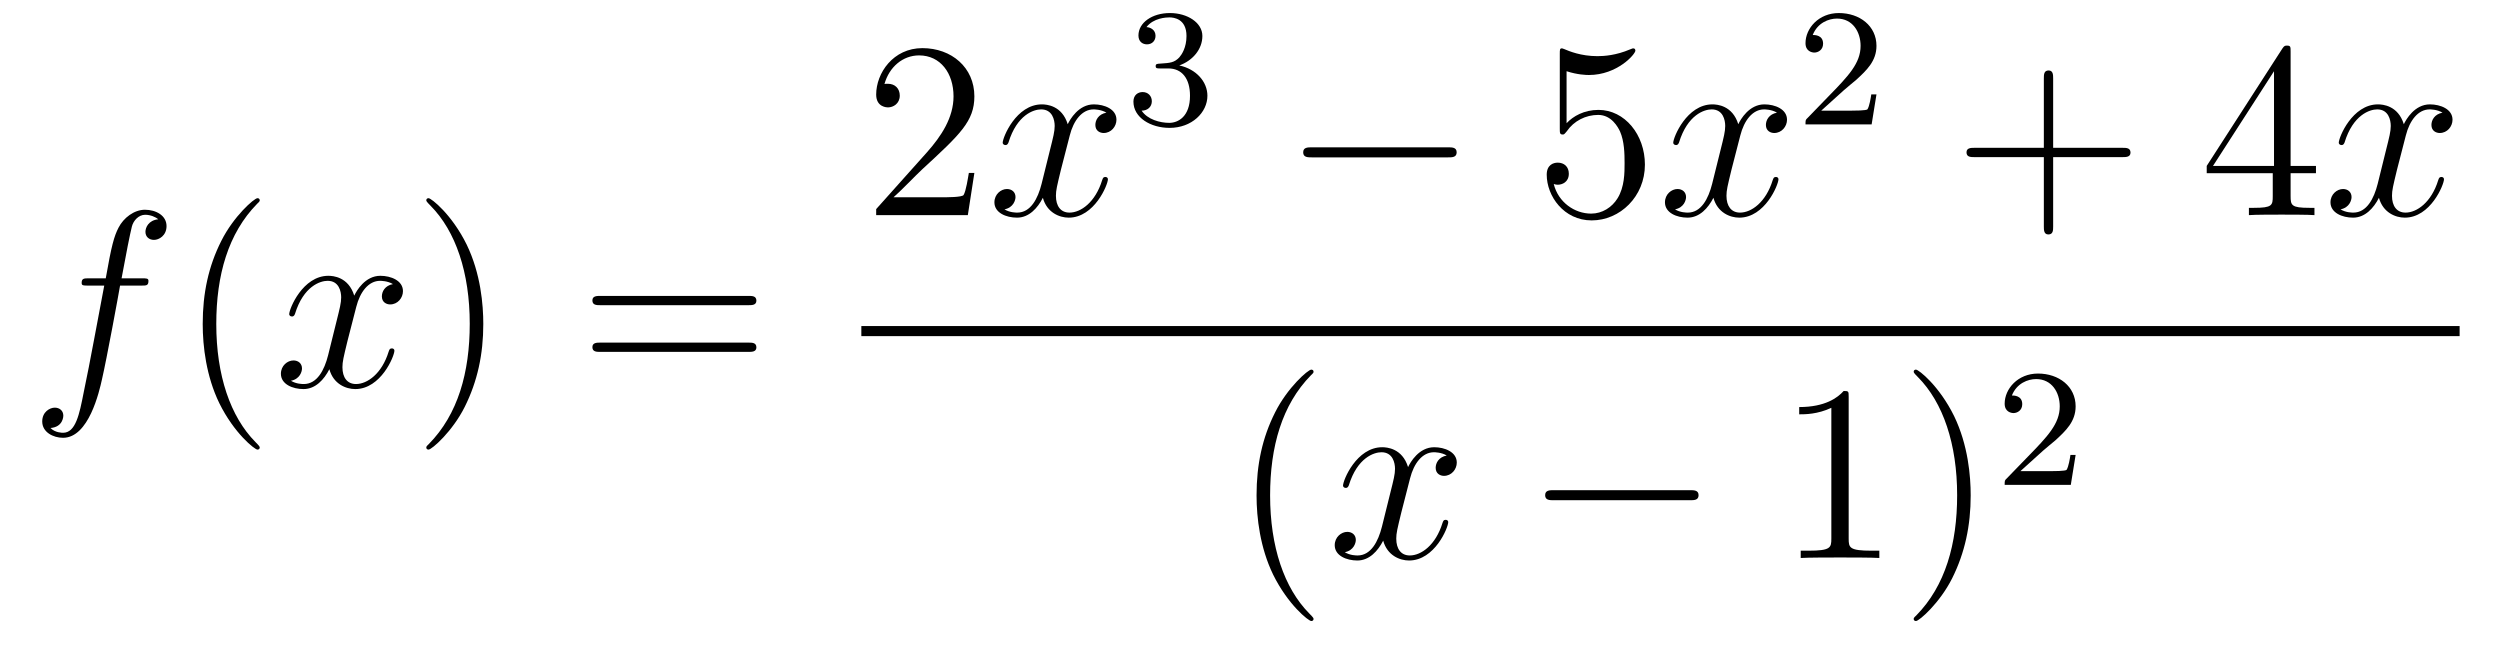 <?xml version='1.0'?>
<!-- This file was generated by dvisvgm 1.14.1 -->
<svg height='31pt' version='1.1' viewBox='0 -31 119 31' width='119pt' xmlns='http://www.w3.org/2000/svg' xmlns:xlink='http://www.w3.org/1999/xlink'>
<g id='page1'>
<g transform='matrix(1 0 0 1 -127 636)'>
<path d='M133.732 -653.406C133.971 -653.406 134.066 -653.406 134.066 -653.633C134.066 -653.752 133.971 -653.752 133.755 -653.752H132.787C133.014 -654.983 133.182 -655.832 133.277 -656.215C133.349 -656.502 133.6 -656.777 133.911 -656.777C134.162 -656.777 134.413 -656.669 134.532 -656.562C134.066 -656.514 133.923 -656.167 133.923 -655.964C133.923 -655.725 134.102 -655.581 134.329 -655.581C134.568 -655.581 134.927 -655.784 134.927 -656.239C134.927 -656.741 134.425 -657.016 133.899 -657.016C133.385 -657.016 132.883 -656.633 132.644 -656.167C132.428 -655.748 132.309 -655.318 132.034 -653.752H131.233C131.006 -653.752 130.887 -653.752 130.887 -653.537C130.887 -653.406 130.958 -653.406 131.197 -653.406H131.962C131.747 -652.294 131.257 -649.592 130.982 -648.313C130.779 -647.273 130.6 -646.4 130.002 -646.4C129.966 -646.4 129.619 -646.4 129.404 -646.627C130.014 -646.675 130.014 -647.201 130.014 -647.213C130.014 -647.452 129.834 -647.596 129.608 -647.596C129.368 -647.596 129.01 -647.392 129.01 -646.938C129.01 -646.424 129.536 -646.161 130.002 -646.161C131.221 -646.161 131.723 -648.349 131.855 -648.947C132.07 -649.867 132.656 -653.047 132.715 -653.406H133.732Z' fill-rule='evenodd'/>
<path d='M139.363 -645.695C139.363 -645.731 139.363 -645.755 139.16 -645.958C137.964 -647.166 137.295 -649.138 137.295 -651.577C137.295 -653.896 137.857 -655.892 139.243 -657.303C139.363 -657.41 139.363 -657.434 139.363 -657.47C139.363 -657.542 139.303 -657.566 139.255 -657.566C139.1 -657.566 138.12 -656.705 137.534 -655.533C136.924 -654.326 136.649 -653.047 136.649 -651.577C136.649 -650.512 136.817 -649.09 137.438 -647.811C138.143 -646.377 139.124 -645.599 139.255 -645.599C139.303 -645.599 139.363 -645.623 139.363 -645.695Z' fill-rule='evenodd'/>
<path d='M145.703 -653.477C145.32 -653.406 145.177 -653.119 145.177 -652.892C145.177 -652.605 145.404 -652.509 145.571 -652.509C145.93 -652.509 146.181 -652.82 146.181 -653.142C146.181 -653.645 145.607 -653.872 145.105 -653.872C144.376 -653.872 143.969 -653.154 143.862 -652.927C143.587 -653.824 142.845 -653.872 142.63 -653.872C141.411 -653.872 140.766 -652.306 140.766 -652.043C140.766 -651.995 140.813 -651.935 140.897 -651.935C140.993 -651.935 141.017 -652.007 141.04 -652.055C141.447 -653.382 142.248 -653.633 142.595 -653.633C143.133 -653.633 143.24 -653.131 143.24 -652.844C143.24 -652.581 143.168 -652.306 143.025 -651.732L142.619 -650.094C142.439 -649.377 142.093 -648.72 141.459 -648.72C141.399 -648.72 141.1 -648.72 140.849 -648.875C141.279 -648.959 141.375 -649.317 141.375 -649.461C141.375 -649.7 141.196 -649.843 140.969 -649.843C140.682 -649.843 140.371 -649.592 140.371 -649.21C140.371 -648.708 140.933 -648.48 141.447 -648.48C142.021 -648.48 142.427 -648.935 142.678 -649.425C142.869 -648.72 143.467 -648.48 143.91 -648.48C145.129 -648.48 145.774 -650.047 145.774 -650.309C145.774 -650.369 145.726 -650.417 145.655 -650.417C145.547 -650.417 145.535 -650.357 145.5 -650.262C145.177 -649.21 144.483 -648.72 143.946 -648.72C143.527 -648.72 143.3 -649.03 143.3 -649.52C143.3 -649.783 143.348 -649.975 143.539 -650.764L143.957 -652.389C144.137 -653.107 144.543 -653.633 145.093 -653.633C145.117 -653.633 145.452 -653.633 145.703 -653.477Z' fill-rule='evenodd'/>
<path d='M150.005 -651.577C150.005 -652.485 149.886 -653.967 149.216 -655.354C148.511 -656.788 147.531 -657.566 147.399 -657.566C147.351 -657.566 147.292 -657.542 147.292 -657.47C147.292 -657.434 147.292 -657.41 147.495 -657.207C148.69 -656 149.36 -654.027 149.36 -651.588C149.36 -649.269 148.798 -647.273 147.411 -645.862C147.292 -645.755 147.292 -645.731 147.292 -645.695C147.292 -645.623 147.351 -645.599 147.399 -645.599C147.554 -645.599 148.535 -646.46 149.121 -647.632C149.73 -648.851 150.005 -650.142 150.005 -651.577Z' fill-rule='evenodd'/>
<path d='M162.622 -652.473C162.789 -652.473 163.004 -652.473 163.004 -652.688C163.004 -652.915 162.801 -652.915 162.622 -652.915H155.581C155.413 -652.915 155.198 -652.915 155.198 -652.7C155.198 -652.473 155.401 -652.473 155.581 -652.473H162.622ZM162.622 -650.25C162.789 -650.25 163.004 -650.25 163.004 -650.465C163.004 -650.692 162.801 -650.692 162.622 -650.692H155.581C155.413 -650.692 155.198 -650.692 155.198 -650.477C155.198 -650.25 155.401 -650.25 155.581 -650.25H162.622Z' fill-rule='evenodd'/>
<path d='M173.38 -658.768H173.117C173.081 -658.565 172.985 -657.907 172.866 -657.716C172.782 -657.609 172.101 -657.609 171.742 -657.609H169.531C169.853 -657.884 170.583 -658.649 170.893 -658.936C172.71 -660.609 173.38 -661.231 173.38 -662.414C173.38 -663.789 172.292 -664.709 170.905 -664.709C169.519 -664.709 168.706 -663.526 168.706 -662.498C168.706 -661.888 169.232 -661.888 169.268 -661.888C169.519 -661.888 169.829 -662.067 169.829 -662.45C169.829 -662.785 169.602 -663.012 169.268 -663.012C169.16 -663.012 169.136 -663.012 169.1 -663C169.328 -663.813 169.973 -664.363 170.75 -664.363C171.766 -664.363 172.388 -663.514 172.388 -662.414C172.388 -661.398 171.802 -660.513 171.121 -659.748L168.706 -657.047V-656.76H173.069L173.38 -658.768Z' fill-rule='evenodd'/>
<path d='M179.665 -661.637C179.283 -661.566 179.139 -661.279 179.139 -661.052C179.139 -660.765 179.366 -660.669 179.534 -660.669C179.892 -660.669 180.143 -660.98 180.143 -661.302C180.143 -661.805 179.57 -662.032 179.067 -662.032C178.338 -662.032 177.932 -661.314 177.824 -661.087C177.549 -661.984 176.808 -662.032 176.593 -662.032C175.374 -662.032 174.728 -660.466 174.728 -660.203C174.728 -660.155 174.776 -660.095 174.86 -660.095C174.955 -660.095 174.979 -660.167 175.003 -660.215C175.41 -661.542 176.211 -661.793 176.557 -661.793C177.095 -661.793 177.203 -661.291 177.203 -661.004C177.203 -660.741 177.131 -660.466 176.987 -659.892L176.581 -658.254C176.402 -657.537 176.055 -656.88 175.421 -656.88C175.362 -656.88 175.063 -656.88 174.812 -657.035C175.242 -657.119 175.338 -657.477 175.338 -657.621C175.338 -657.86 175.159 -658.003 174.931 -658.003C174.645 -658.003 174.334 -657.752 174.334 -657.37C174.334 -656.868 174.895 -656.64 175.41 -656.64C175.983 -656.64 176.39 -657.095 176.641 -657.585C176.832 -656.88 177.43 -656.64 177.872 -656.64C179.091 -656.64 179.737 -658.207 179.737 -658.469C179.737 -658.529 179.689 -658.577 179.617 -658.577C179.51 -658.577 179.498 -658.517 179.462 -658.422C179.139 -657.37 178.446 -656.88 177.908 -656.88C177.489 -656.88 177.262 -657.19 177.262 -657.68C177.262 -657.943 177.31 -658.135 177.501 -658.924L177.92 -660.549C178.099 -661.267 178.506 -661.793 179.055 -661.793C179.079 -661.793 179.414 -661.793 179.665 -661.637Z' fill-rule='evenodd'/>
<path d='M182.616 -663.742C183.246 -663.742 183.644 -663.279 183.644 -662.442C183.644 -661.447 183.078 -661.152 182.656 -661.152C182.217 -661.152 181.62 -661.311 181.341 -661.733C181.628 -661.733 181.827 -661.917 181.827 -662.18C181.827 -662.435 181.644 -662.618 181.389 -662.618C181.174 -662.618 180.951 -662.482 180.951 -662.164C180.951 -661.407 181.763 -660.913 182.672 -660.913C183.732 -660.913 184.473 -661.646 184.473 -662.442C184.473 -663.104 183.947 -663.71 183.134 -663.885C183.763 -664.108 184.233 -664.65 184.233 -665.287C184.233 -665.925 183.517 -666.379 182.688 -666.379C181.835 -666.379 181.19 -665.917 181.19 -665.311C181.19 -665.016 181.389 -664.889 181.596 -664.889C181.843 -664.889 182.003 -665.064 182.003 -665.295C182.003 -665.59 181.748 -665.702 181.572 -665.71C181.907 -666.148 182.52 -666.172 182.664 -666.172C182.871 -666.172 183.477 -666.108 183.477 -665.287C183.477 -664.729 183.246 -664.395 183.134 -664.267C182.895 -664.02 182.712 -664.004 182.226 -663.972C182.074 -663.965 182.01 -663.957 182.01 -663.853C182.01 -663.742 182.082 -663.742 182.217 -663.742H182.616Z' fill-rule='evenodd'/>
<path d='M195.918 -659.509C196.121 -659.509 196.337 -659.509 196.337 -659.748C196.337 -659.988 196.121 -659.988 195.918 -659.988H189.451C189.248 -659.988 189.032 -659.988 189.032 -659.748C189.032 -659.509 189.248 -659.509 189.451 -659.509H195.918Z' fill-rule='evenodd'/>
<path d='M201.569 -663.61C202.082 -663.442 202.501 -663.43 202.632 -663.43C203.983 -663.43 204.844 -664.422 204.844 -664.59C204.844 -664.638 204.82 -664.698 204.749 -664.698C204.725 -664.698 204.701 -664.698 204.593 -664.65C203.923 -664.363 203.35 -664.327 203.039 -664.327C202.25 -664.327 201.688 -664.566 201.461 -664.662C201.377 -664.698 201.353 -664.698 201.342 -664.698C201.246 -664.698 201.246 -664.626 201.246 -664.434V-660.884C201.246 -660.669 201.246 -660.597 201.389 -660.597C201.449 -660.597 201.461 -660.609 201.581 -660.753C201.916 -661.243 202.477 -661.53 203.075 -661.53C203.708 -661.53 204.019 -660.944 204.114 -660.741C204.318 -660.274 204.33 -659.689 204.33 -659.234C204.33 -658.78 204.33 -658.099 203.995 -657.561C203.732 -657.131 203.266 -656.832 202.74 -656.832C201.95 -656.832 201.174 -657.37 200.958 -658.242C201.018 -658.218 201.09 -658.207 201.15 -658.207C201.353 -658.207 201.676 -658.326 201.676 -658.732C201.676 -659.067 201.449 -659.258 201.15 -659.258C200.935 -659.258 200.624 -659.151 200.624 -658.685C200.624 -657.668 201.437 -656.509 202.764 -656.509C204.114 -656.509 205.298 -657.645 205.298 -659.163C205.298 -660.585 204.342 -661.769 203.087 -661.769C202.405 -661.769 201.88 -661.47 201.569 -661.135V-663.61Z' fill-rule='evenodd'/>
<path d='M211.584 -661.637C211.201 -661.566 211.057 -661.279 211.057 -661.052C211.057 -660.765 211.285 -660.669 211.452 -660.669C211.811 -660.669 212.062 -660.98 212.062 -661.302C212.062 -661.805 211.488 -662.032 210.985 -662.032C210.257 -662.032 209.85 -661.314 209.742 -661.087C209.467 -661.984 208.727 -662.032 208.511 -662.032C207.292 -662.032 206.646 -660.466 206.646 -660.203C206.646 -660.155 206.694 -660.095 206.778 -660.095C206.874 -660.095 206.898 -660.167 206.921 -660.215C207.328 -661.542 208.129 -661.793 208.475 -661.793C209.014 -661.793 209.12 -661.291 209.12 -661.004C209.12 -660.741 209.05 -660.466 208.906 -659.892L208.499 -658.254C208.32 -657.537 207.973 -656.88 207.34 -656.88C207.28 -656.88 206.981 -656.88 206.73 -657.035C207.161 -657.119 207.256 -657.477 207.256 -657.621C207.256 -657.86 207.077 -658.003 206.85 -658.003C206.563 -658.003 206.252 -657.752 206.252 -657.37C206.252 -656.868 206.814 -656.64 207.328 -656.64C207.901 -656.64 208.308 -657.095 208.559 -657.585C208.751 -656.88 209.348 -656.64 209.79 -656.64C211.009 -656.64 211.655 -658.207 211.655 -658.469C211.655 -658.529 211.607 -658.577 211.536 -658.577C211.428 -658.577 211.416 -658.517 211.38 -658.422C211.057 -657.37 210.364 -656.88 209.826 -656.88C209.408 -656.88 209.18 -657.19 209.18 -657.68C209.18 -657.943 209.228 -658.135 209.419 -658.924L209.838 -660.549C210.018 -661.267 210.424 -661.793 210.973 -661.793C210.998 -661.793 211.332 -661.793 211.584 -661.637Z' fill-rule='evenodd'/>
<path d='M214.768 -662.706C214.895 -662.825 215.23 -663.088 215.357 -663.2C215.851 -663.654 216.32 -664.092 216.32 -664.817C216.32 -665.765 215.524 -666.379 214.528 -666.379C213.572 -666.379 212.942 -665.654 212.942 -664.945C212.942 -664.554 213.253 -664.498 213.365 -664.498C213.532 -664.498 213.779 -664.618 213.779 -664.921C213.779 -665.335 213.38 -665.335 213.286 -665.335C213.516 -665.917 214.05 -666.116 214.44 -666.116C215.182 -666.116 215.564 -665.487 215.564 -664.817C215.564 -663.988 214.982 -663.383 214.042 -662.419L213.038 -661.383C212.942 -661.295 212.942 -661.279 212.942 -661.08H216.09L216.32 -662.506H216.073C216.05 -662.347 215.987 -661.948 215.891 -661.797C215.843 -661.733 215.237 -661.733 215.11 -661.733H213.691L214.768 -662.706Z' fill-rule='evenodd'/>
<path d='M224.73 -659.521H228.029C228.197 -659.521 228.412 -659.521 228.412 -659.737C228.412 -659.964 228.209 -659.964 228.029 -659.964H224.73V-663.263C224.73 -663.43 224.73 -663.646 224.514 -663.646C224.287 -663.646 224.287 -663.442 224.287 -663.263V-659.964H220.988C220.82 -659.964 220.606 -659.964 220.606 -659.748C220.606 -659.521 220.808 -659.521 220.988 -659.521H224.287V-656.222C224.287 -656.055 224.287 -655.84 224.502 -655.84C224.73 -655.84 224.73 -656.043 224.73 -656.222V-659.521Z' fill-rule='evenodd'/>
<path d='M236.033 -664.542C236.033 -664.769 236.033 -664.829 235.865 -664.829C235.77 -664.829 235.734 -664.829 235.638 -664.686L232.04 -659.103V-658.756H235.183V-657.668C235.183 -657.226 235.16 -657.107 234.287 -657.107H234.048V-656.76C234.323 -656.784 235.267 -656.784 235.602 -656.784C235.937 -656.784 236.893 -656.784 237.168 -656.76V-657.107H236.929C236.069 -657.107 236.033 -657.226 236.033 -657.668V-658.756H237.24V-659.103H236.033V-664.542ZM235.243 -663.61V-659.103H232.339L235.243 -663.61Z' fill-rule='evenodd'/>
<path d='M243.263 -661.637C242.88 -661.566 242.736 -661.279 242.736 -661.052C242.736 -660.765 242.964 -660.669 243.131 -660.669C243.49 -660.669 243.74 -660.98 243.74 -661.302C243.74 -661.805 243.167 -662.032 242.664 -662.032C241.936 -662.032 241.529 -661.314 241.422 -661.087C241.146 -661.984 240.406 -662.032 240.19 -662.032C238.97 -662.032 238.325 -660.466 238.325 -660.203C238.325 -660.155 238.373 -660.095 238.457 -660.095C238.553 -660.095 238.577 -660.167 238.6 -660.215C239.006 -661.542 239.808 -661.793 240.155 -661.793C240.692 -661.793 240.8 -661.291 240.8 -661.004C240.8 -660.741 240.728 -660.466 240.584 -659.892L240.179 -658.254C239.999 -657.537 239.652 -656.88 239.018 -656.88C238.958 -656.88 238.66 -656.88 238.409 -657.035C238.84 -657.119 238.934 -657.477 238.934 -657.621C238.934 -657.86 238.756 -658.003 238.529 -658.003C238.242 -658.003 237.931 -657.752 237.931 -657.37C237.931 -656.868 238.493 -656.64 239.006 -656.64C239.58 -656.64 239.987 -657.095 240.238 -657.585C240.43 -656.88 241.027 -656.64 241.469 -656.64C242.688 -656.64 243.334 -658.207 243.334 -658.469C243.334 -658.529 243.286 -658.577 243.215 -658.577C243.107 -658.577 243.095 -658.517 243.059 -658.422C242.736 -657.37 242.042 -656.88 241.505 -656.88C241.087 -656.88 240.859 -657.19 240.859 -657.68C240.859 -657.943 240.907 -658.135 241.098 -658.924L241.517 -660.549C241.697 -661.267 242.102 -661.793 242.653 -661.793C242.677 -661.793 243.012 -661.793 243.263 -661.637Z' fill-rule='evenodd'/>
<path d='M168 -651H244.078V-651.48H168'/>
<path d='M189.525 -637.535C189.525 -637.571 189.525 -637.595 189.322 -637.798C188.127 -639.006 187.457 -640.978 187.457 -643.417C187.457 -645.736 188.019 -647.732 189.406 -649.143C189.525 -649.25 189.525 -649.274 189.525 -649.31C189.525 -649.382 189.465 -649.406 189.417 -649.406C189.262 -649.406 188.282 -648.545 187.696 -647.373C187.087 -646.166 186.812 -644.887 186.812 -643.417C186.812 -642.352 186.979 -640.93 187.6 -639.651C188.306 -638.217 189.286 -637.439 189.417 -637.439C189.465 -637.439 189.525 -637.463 189.525 -637.535Z' fill-rule='evenodd'/>
<path d='M195.865 -645.317C195.482 -645.246 195.338 -644.959 195.338 -644.732C195.338 -644.445 195.566 -644.349 195.733 -644.349C196.092 -644.349 196.343 -644.66 196.343 -644.982C196.343 -645.485 195.769 -645.712 195.268 -645.712C194.538 -645.712 194.131 -644.994 194.024 -644.767C193.748 -645.664 193.008 -645.712 192.793 -645.712C191.573 -645.712 190.928 -644.146 190.928 -643.883C190.928 -643.835 190.975 -643.775 191.059 -643.775C191.155 -643.775 191.179 -643.847 191.203 -643.895C191.609 -645.222 192.41 -645.473 192.757 -645.473C193.295 -645.473 193.403 -644.971 193.403 -644.684C193.403 -644.421 193.331 -644.146 193.187 -643.572L192.781 -641.934C192.601 -641.217 192.254 -640.56 191.621 -640.56C191.561 -640.56 191.263 -640.56 191.011 -640.715C191.442 -640.799 191.537 -641.157 191.537 -641.301C191.537 -641.54 191.358 -641.683 191.131 -641.683C190.844 -641.683 190.533 -641.432 190.533 -641.05C190.533 -640.548 191.095 -640.32 191.609 -640.32C192.182 -640.32 192.589 -640.775 192.84 -641.265C193.032 -640.56 193.63 -640.32 194.071 -640.32C195.292 -640.32 195.936 -641.887 195.936 -642.149C195.936 -642.209 195.888 -642.257 195.817 -642.257C195.709 -642.257 195.697 -642.197 195.661 -642.102C195.338 -641.05 194.646 -640.56 194.107 -640.56C193.69 -640.56 193.462 -640.87 193.462 -641.36C193.462 -641.623 193.51 -641.815 193.702 -642.604L194.119 -644.229C194.299 -644.947 194.705 -645.473 195.256 -645.473C195.28 -645.473 195.614 -645.473 195.865 -645.317Z' fill-rule='evenodd'/>
<path d='M207.434 -643.189C207.637 -643.189 207.852 -643.189 207.852 -643.428C207.852 -643.668 207.637 -643.668 207.434 -643.668H200.966C200.764 -643.668 200.549 -643.668 200.549 -643.428C200.549 -643.189 200.764 -643.189 200.966 -643.189H207.434Z' fill-rule='evenodd'/>
<path d='M214.997 -648.102C214.997 -648.378 214.997 -648.389 214.758 -648.389C214.471 -648.067 213.874 -647.624 212.642 -647.624V-647.278C212.917 -647.278 213.515 -647.278 214.172 -647.588V-641.36C214.172 -640.93 214.136 -640.787 213.084 -640.787H212.714V-640.44C213.037 -640.464 214.196 -640.464 214.591 -640.464C214.986 -640.464 216.133 -640.464 216.456 -640.44V-640.787H216.085C215.033 -640.787 214.997 -640.93 214.997 -641.36V-648.102ZM220.805 -643.417C220.805 -644.325 220.686 -645.807 220.016 -647.194C219.311 -648.628 218.332 -649.406 218.2 -649.406C218.152 -649.406 218.092 -649.382 218.092 -649.31C218.092 -649.274 218.092 -649.25 218.296 -649.047C219.491 -647.84 220.16 -645.867 220.16 -643.428C220.16 -641.109 219.598 -639.113 218.212 -637.702C218.092 -637.595 218.092 -637.571 218.092 -637.535C218.092 -637.463 218.152 -637.439 218.2 -637.439C218.354 -637.439 219.335 -638.3 219.922 -639.472C220.531 -640.691 220.805 -641.982 220.805 -643.417Z' fill-rule='evenodd'/>
<path d='M224.248 -645.546C224.375 -645.665 224.71 -645.928 224.837 -646.04C225.331 -646.494 225.8 -646.932 225.8 -647.657C225.8 -648.605 225.004 -649.219 224.008 -649.219C223.052 -649.219 222.422 -648.494 222.422 -647.785C222.422 -647.394 222.733 -647.338 222.845 -647.338C223.012 -647.338 223.259 -647.458 223.259 -647.761C223.259 -648.175 222.86 -648.175 222.766 -648.175C222.996 -648.757 223.53 -648.956 223.92 -648.956C224.662 -648.956 225.044 -648.327 225.044 -647.657C225.044 -646.828 224.462 -646.223 223.522 -645.259L222.518 -644.223C222.422 -644.135 222.422 -644.119 222.422 -643.92H225.57L225.8 -645.346H225.553C225.53 -645.187 225.467 -644.788 225.371 -644.637C225.323 -644.573 224.717 -644.573 224.59 -644.573H223.171L224.248 -645.546Z' fill-rule='evenodd'/>
</g>
</g>
</svg>
